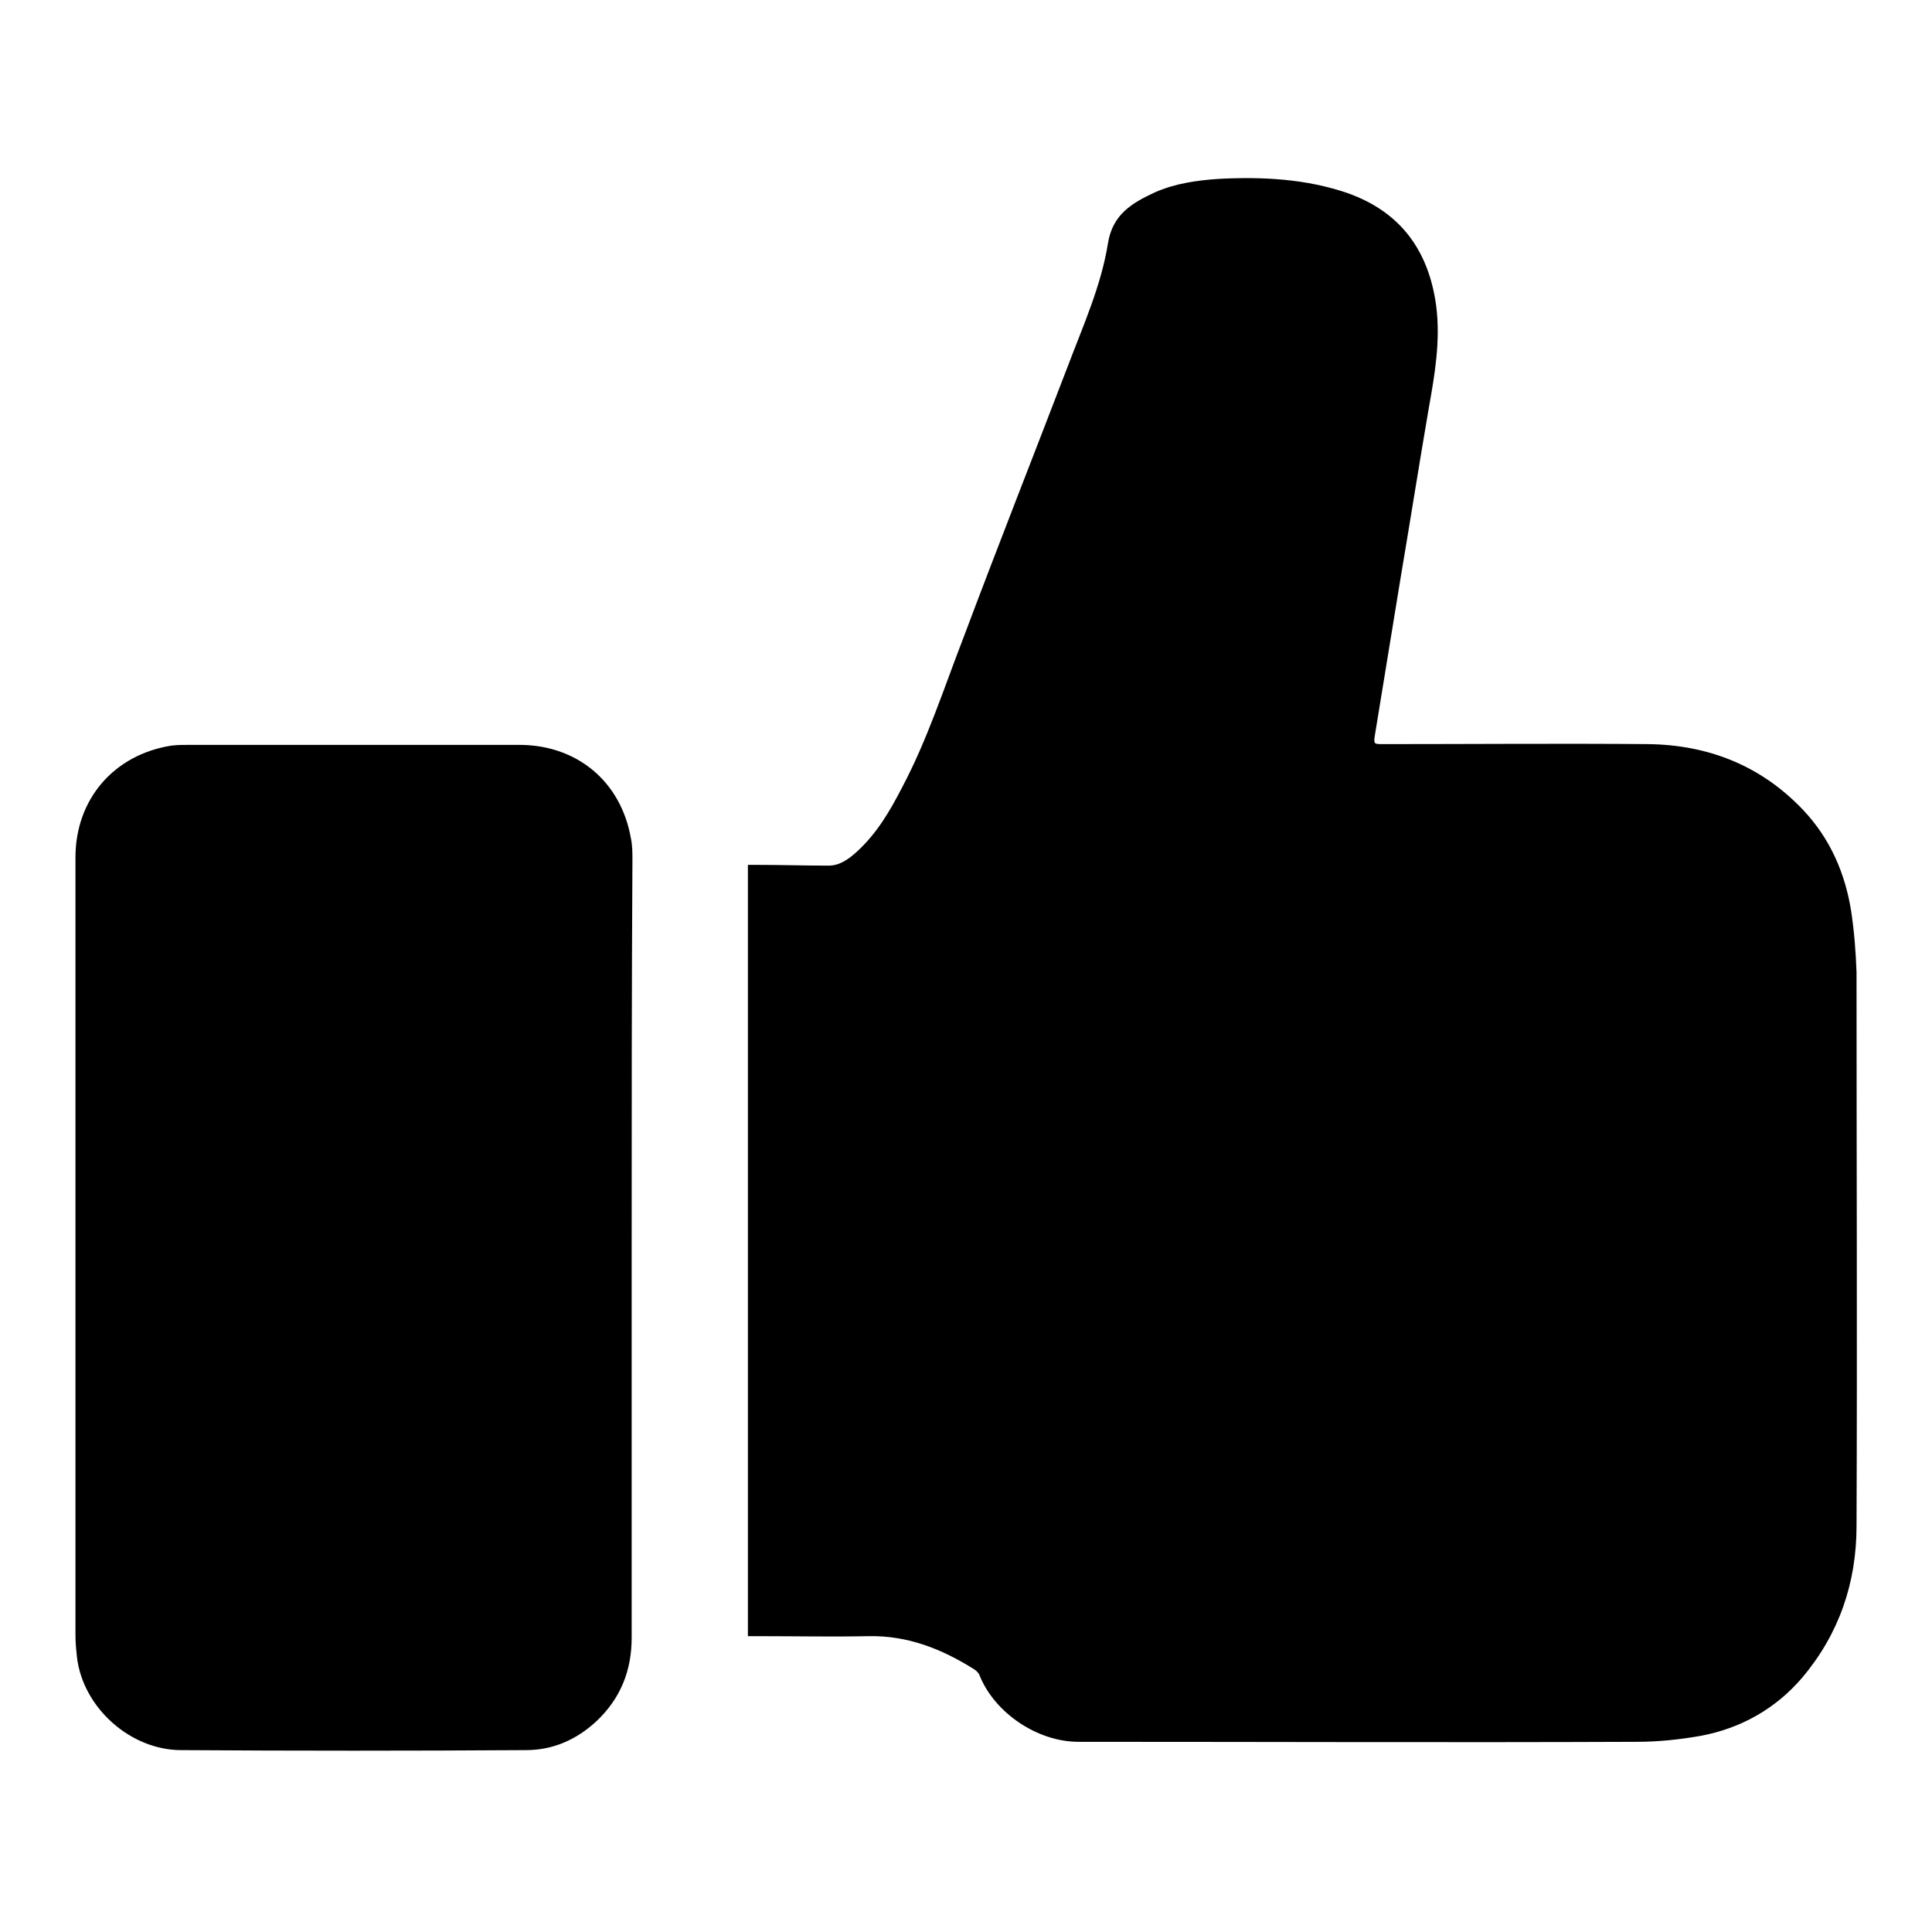 <?xml version="1.0" encoding="utf-8"?>
<!-- Svg Vector Icons : http://www.onlinewebfonts.com/icon -->
<!DOCTYPE svg PUBLIC "-//W3C//DTD SVG 1.1//EN" "http://www.w3.org/Graphics/SVG/1.1/DTD/svg11.dtd">
<svg version="1.1" xmlns="http://www.w3.org/2000/svg" xmlns:xlink="http://www.w3.org/1999/xlink" x="0px" y="0px" viewBox="0 0 256 256" enable-background="new 0 0 256 256" xml:space="preserve">
<g> <path fill="#000000" d="M99.1,217.1V114.6c0.4,0,0.7,0,1.1,0c3.2,0,6.4,0.1,9.6,0.1c1.5,0,2.7-0.9,3.8-1.9c2.6-2.4,4.3-5.3,5.9-8.4 c3.4-6.4,5.6-13.3,8.2-20c4.5-12,9.2-23.9,13.8-35.9c2-5.3,4.4-10.6,5.3-16.2c0.6-3.9,3.2-5.4,6.2-6.8c2.7-1.2,5.6-1.6,8.5-1.8 c5.8-0.3,11.6,0,17.1,1.9c7,2.5,10.7,7.6,11.7,14.9c0.6,4.7-0.2,9.2-1,13.7c-1.3,7.6-2.5,15.2-3.8,22.9c-1.1,6.7-2.2,13.5-3.3,20.2 c-0.2,1.3-0.2,1.3,1.1,1.3c11.7,0,23.4-0.1,35.1,0c7.9,0.1,14.9,2.8,20.5,8.7c3.6,3.8,5.6,8.4,6.4,13.5c0.4,2.7,0.6,5.3,0.7,8 c0,24.5,0.1,48.9,0,73.4c0,7.5-2.3,14.3-7.2,20.1c-3.5,4.1-8.1,6.7-13.4,7.7c-2.8,0.5-5.7,0.8-8.5,0.8c-24.7,0.1-49.3,0-74,0 c-5.4,0-11.1-3.8-13.1-8.8c-0.1-0.3-0.4-0.6-0.7-0.8c-4.3-2.7-8.8-4.5-14-4.4c-4.9,0.1-9.8,0-14.7,0H99.1z M83.7,165.4 c0,17.2,0,34.4,0,51.6c0,4.4-1.5,8.1-4.7,11.1c-2.6,2.4-5.7,3.8-9.3,3.8c-15.2,0.1-30.5,0.1-45.7,0c-6.7,0-13-5.6-13.8-12.3 c-0.1-0.9-0.2-1.9-0.2-2.9c0-34.4,0-68.7,0-103.1c0-7.7,5.1-13.6,12.7-14.8c0.8-0.1,1.6-0.1,2.3-0.1c14.6,0,29.2,0,43.8,0 c7.7,0,13.5,4.9,14.8,12.4c0.2,0.9,0.2,1.9,0.2,2.9C83.7,131.2,83.7,148.3,83.7,165.4z M24.4,232.3h44.9v0L24.4,232.3L24.4,232.3z" /></g>
</svg>